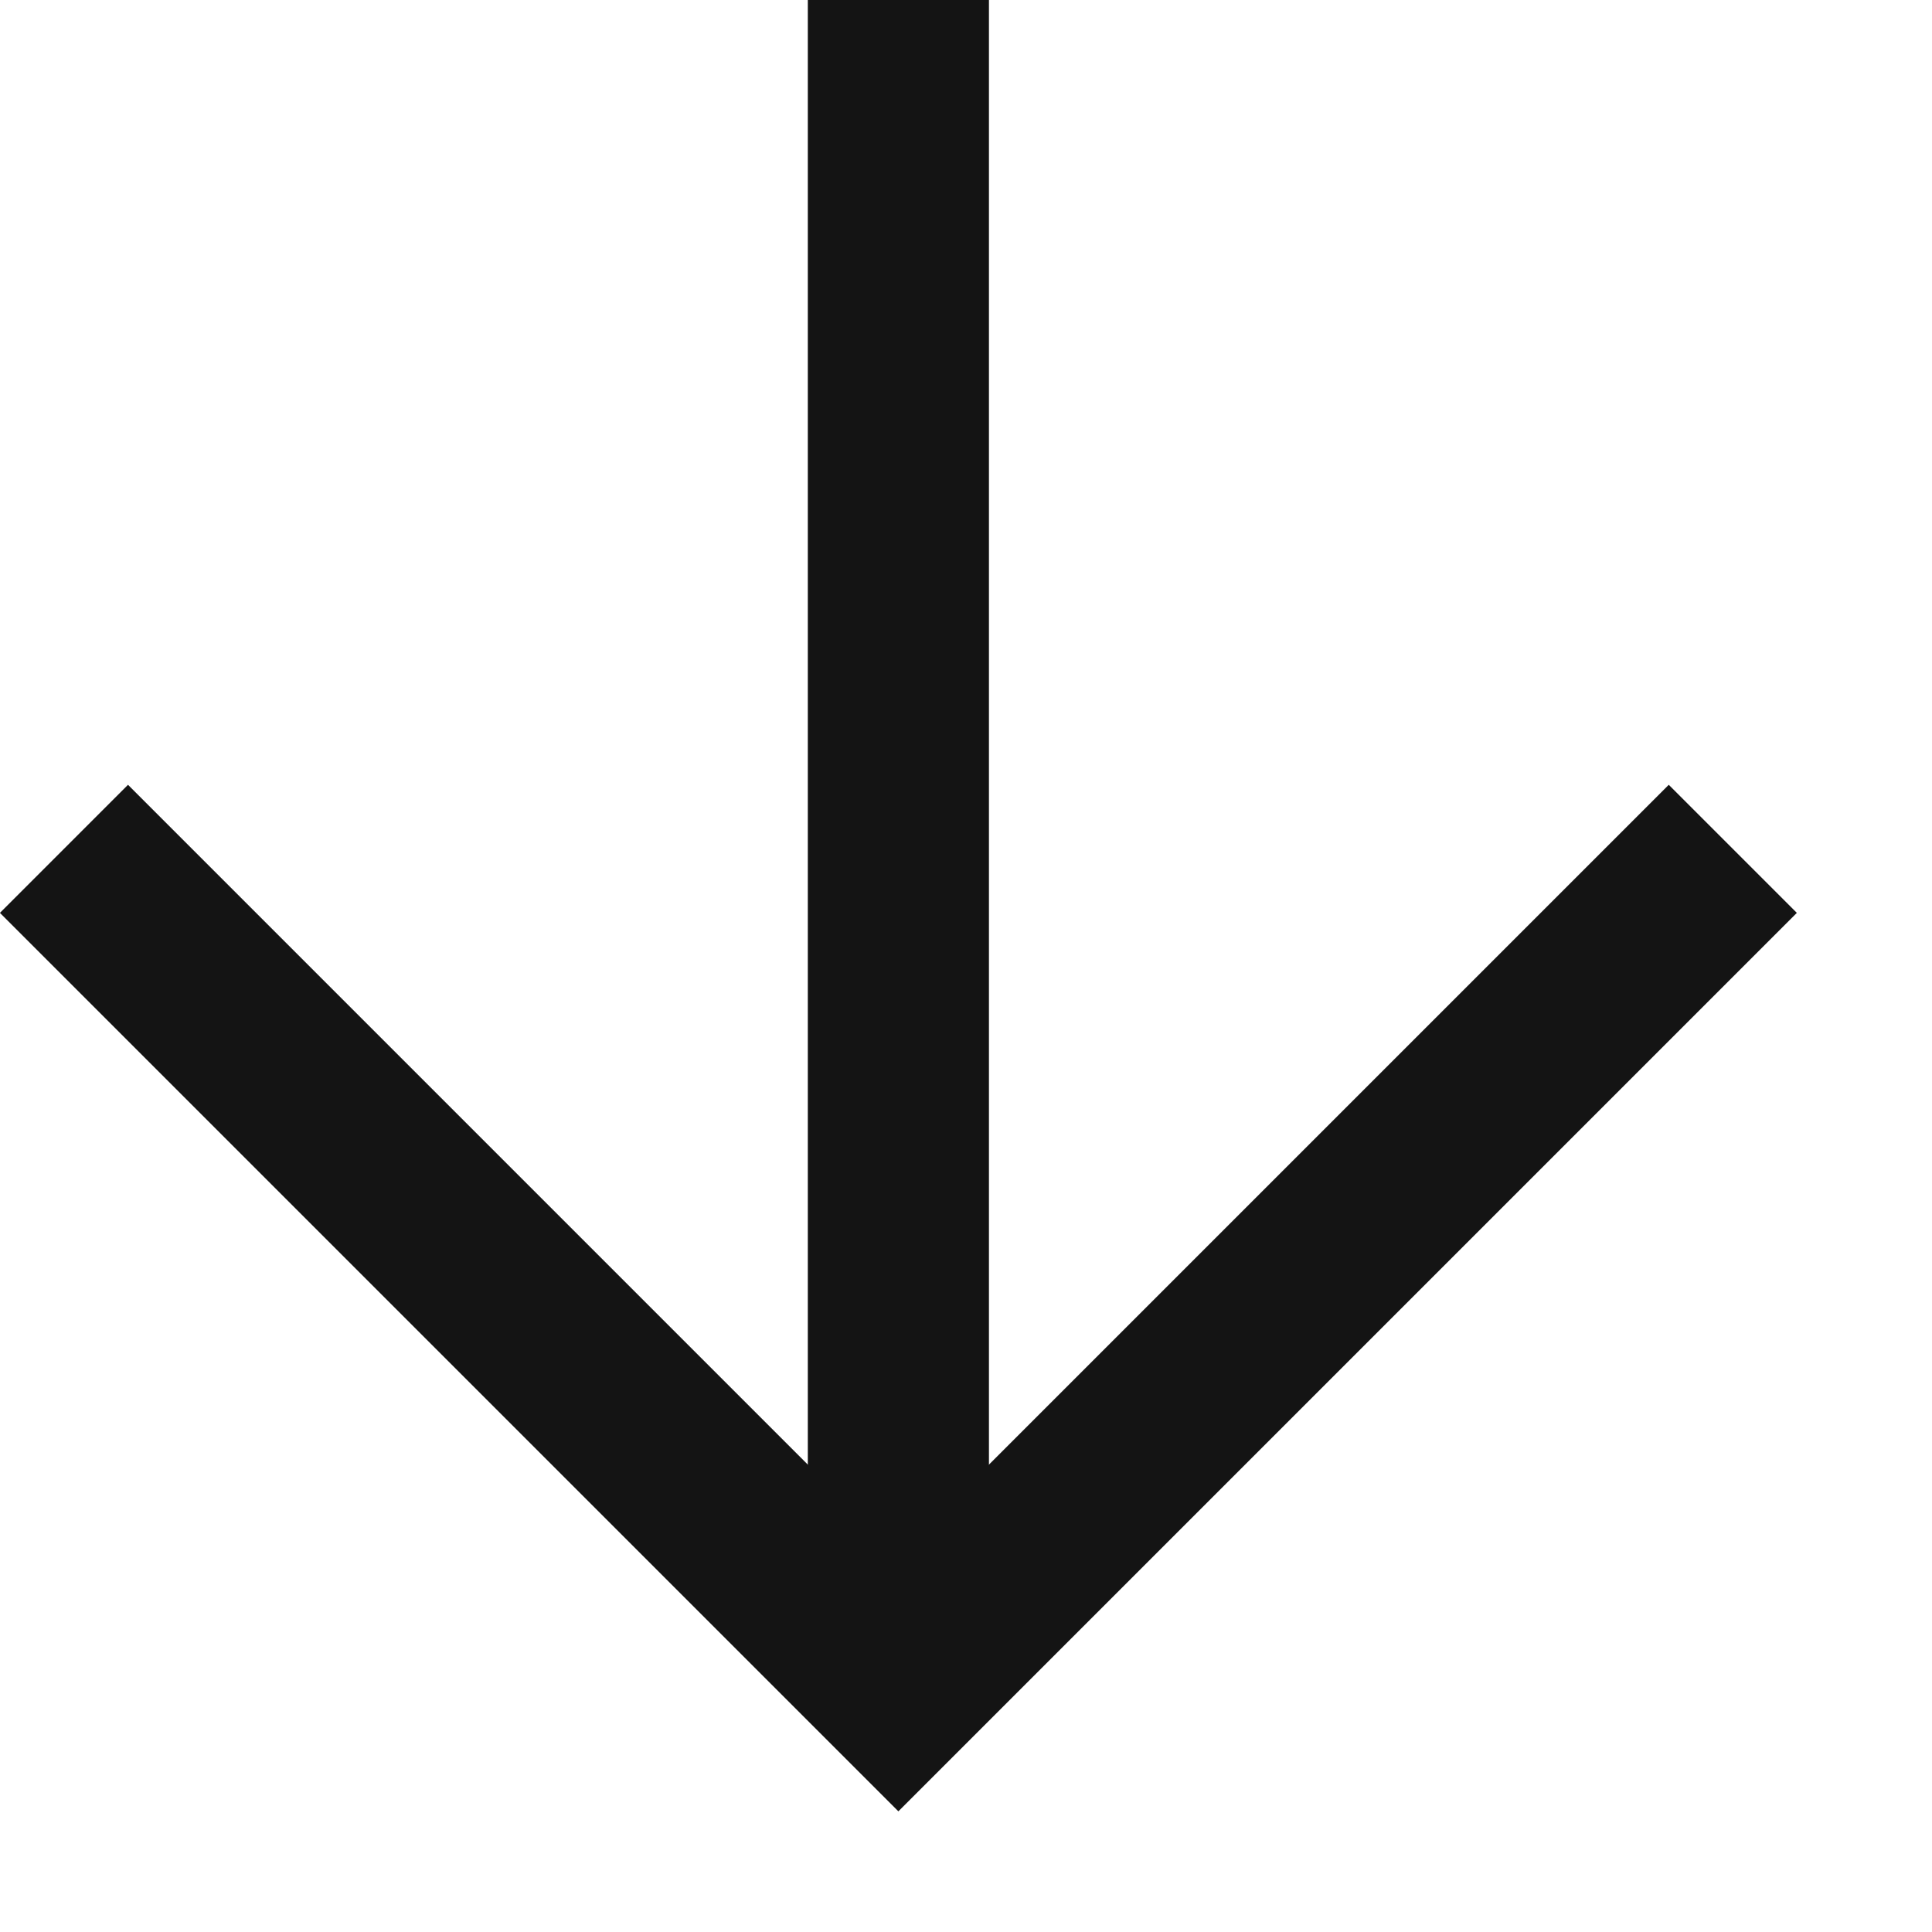 <svg width="8" height="8" viewBox="0 0 8 8" fill="none" xmlns="http://www.w3.org/2000/svg">
<path d="M6.91 3.78L3.72 6.97L0.53 3.78" stroke="#141414" stroke-width="0.75" stroke-miterlimit="10" stroke-linecap="square"/>
<path d="M3.72 6.97V0" stroke="#141414" stroke-width="0.75" stroke-miterlimit="10"/>
</svg>

